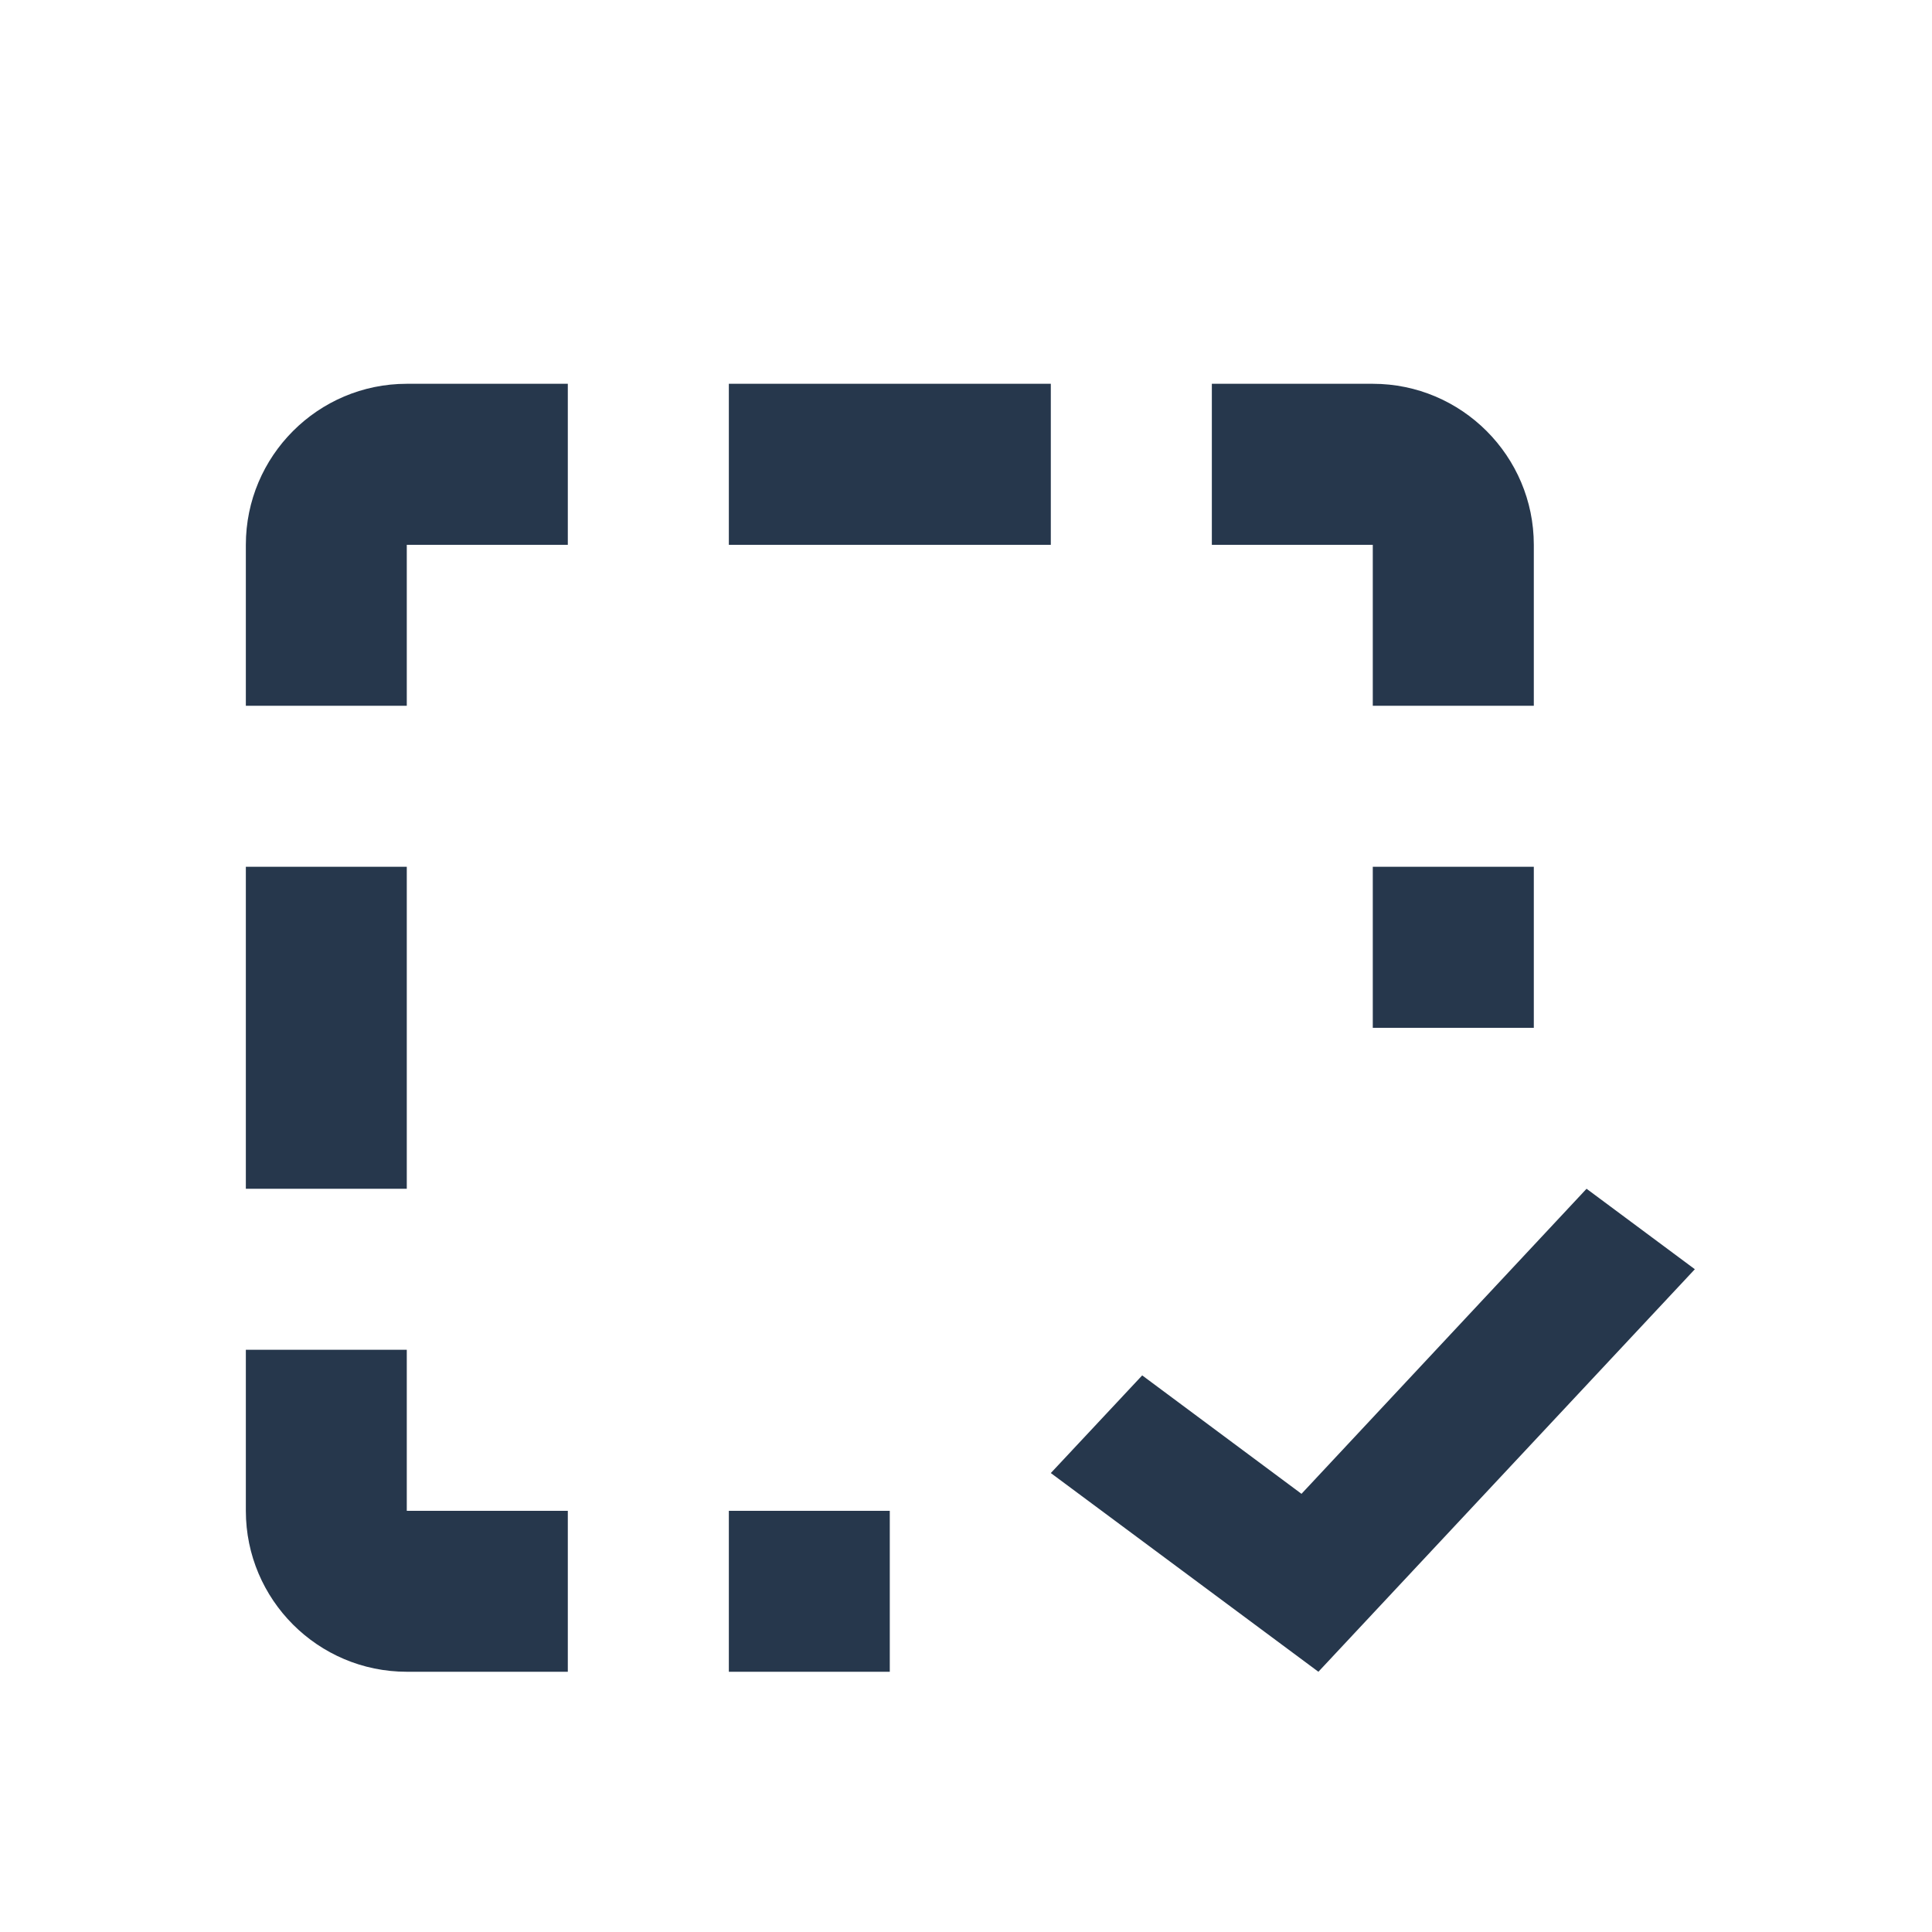 <svg width="20" height="20" viewBox="0 0 20 20" fill="none" xmlns="http://www.w3.org/2000/svg">
    <path d="M2.545 15.64C2.545 16.559 3.292 17.306 4.211 17.306H5.878V15.64H4.211V13.973H2.545V15.64ZM15.878 5.64C15.878 4.721 15.13 3.973 14.211 3.973H12.545V5.64H14.211V7.306H15.878V5.64ZM4.211 5.64H5.878V3.973H4.211C3.292 3.973 2.545 4.721 2.545 5.64V7.306H4.211V5.64ZM2.545 8.973H4.211V12.306H2.545V8.973ZM14.211 8.973H15.878V10.64H14.211V8.973ZM7.545 3.973H10.878V5.64H7.545V3.973ZM7.545 15.64H9.211V17.306H7.545V15.64Z"
          fill="#26374C"/>
    <path fill-rule="evenodd" clip-rule="evenodd"
          d="M16.424 12.306L17.545 13.139L13.648 17.306L10.878 15.249L11.824 14.238L13.473 15.464L16.424 12.306Z"
          fill="#26374C"/>
</svg>
